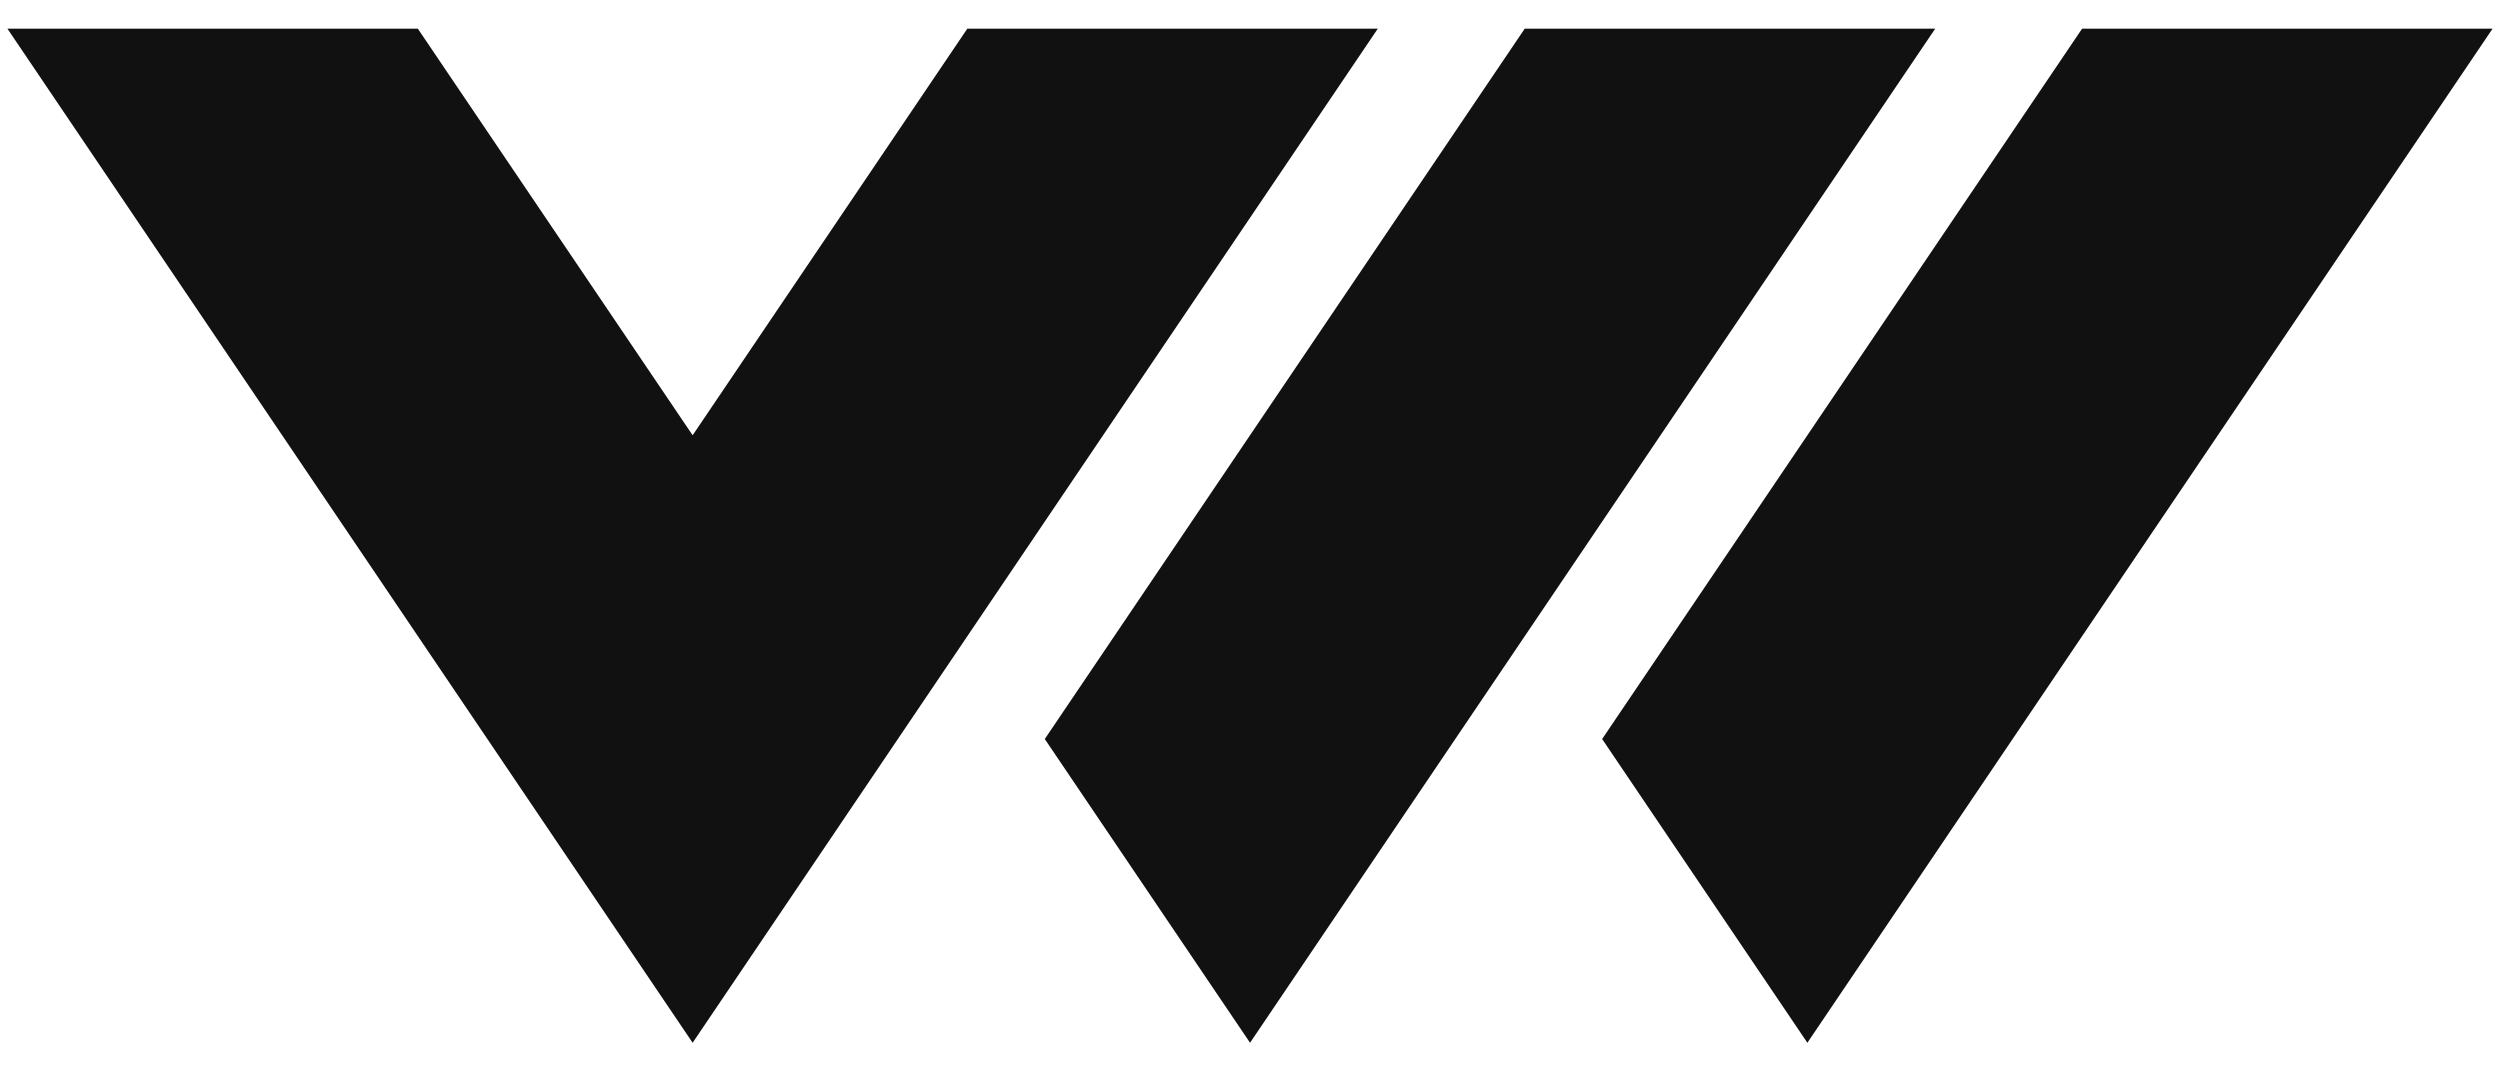 <svg width="56" height="24" viewBox="0 0 56 24" fill="none" xmlns="http://www.w3.org/2000/svg">
<path d="M34.154 0.642L23.403 16.554L28.001 23.358L43.349 0.642H34.154Z" fill="#111111"/>
<path d="M21.668 0.642L15.515 9.75L9.359 0.642H0.166L15.515 23.358L30.863 0.642H21.668Z" fill="#111111"/>
<path d="M46.639 0.642L35.888 16.554L40.485 23.358L55.834 0.642H46.639Z" fill="#111111"/>
</svg>
